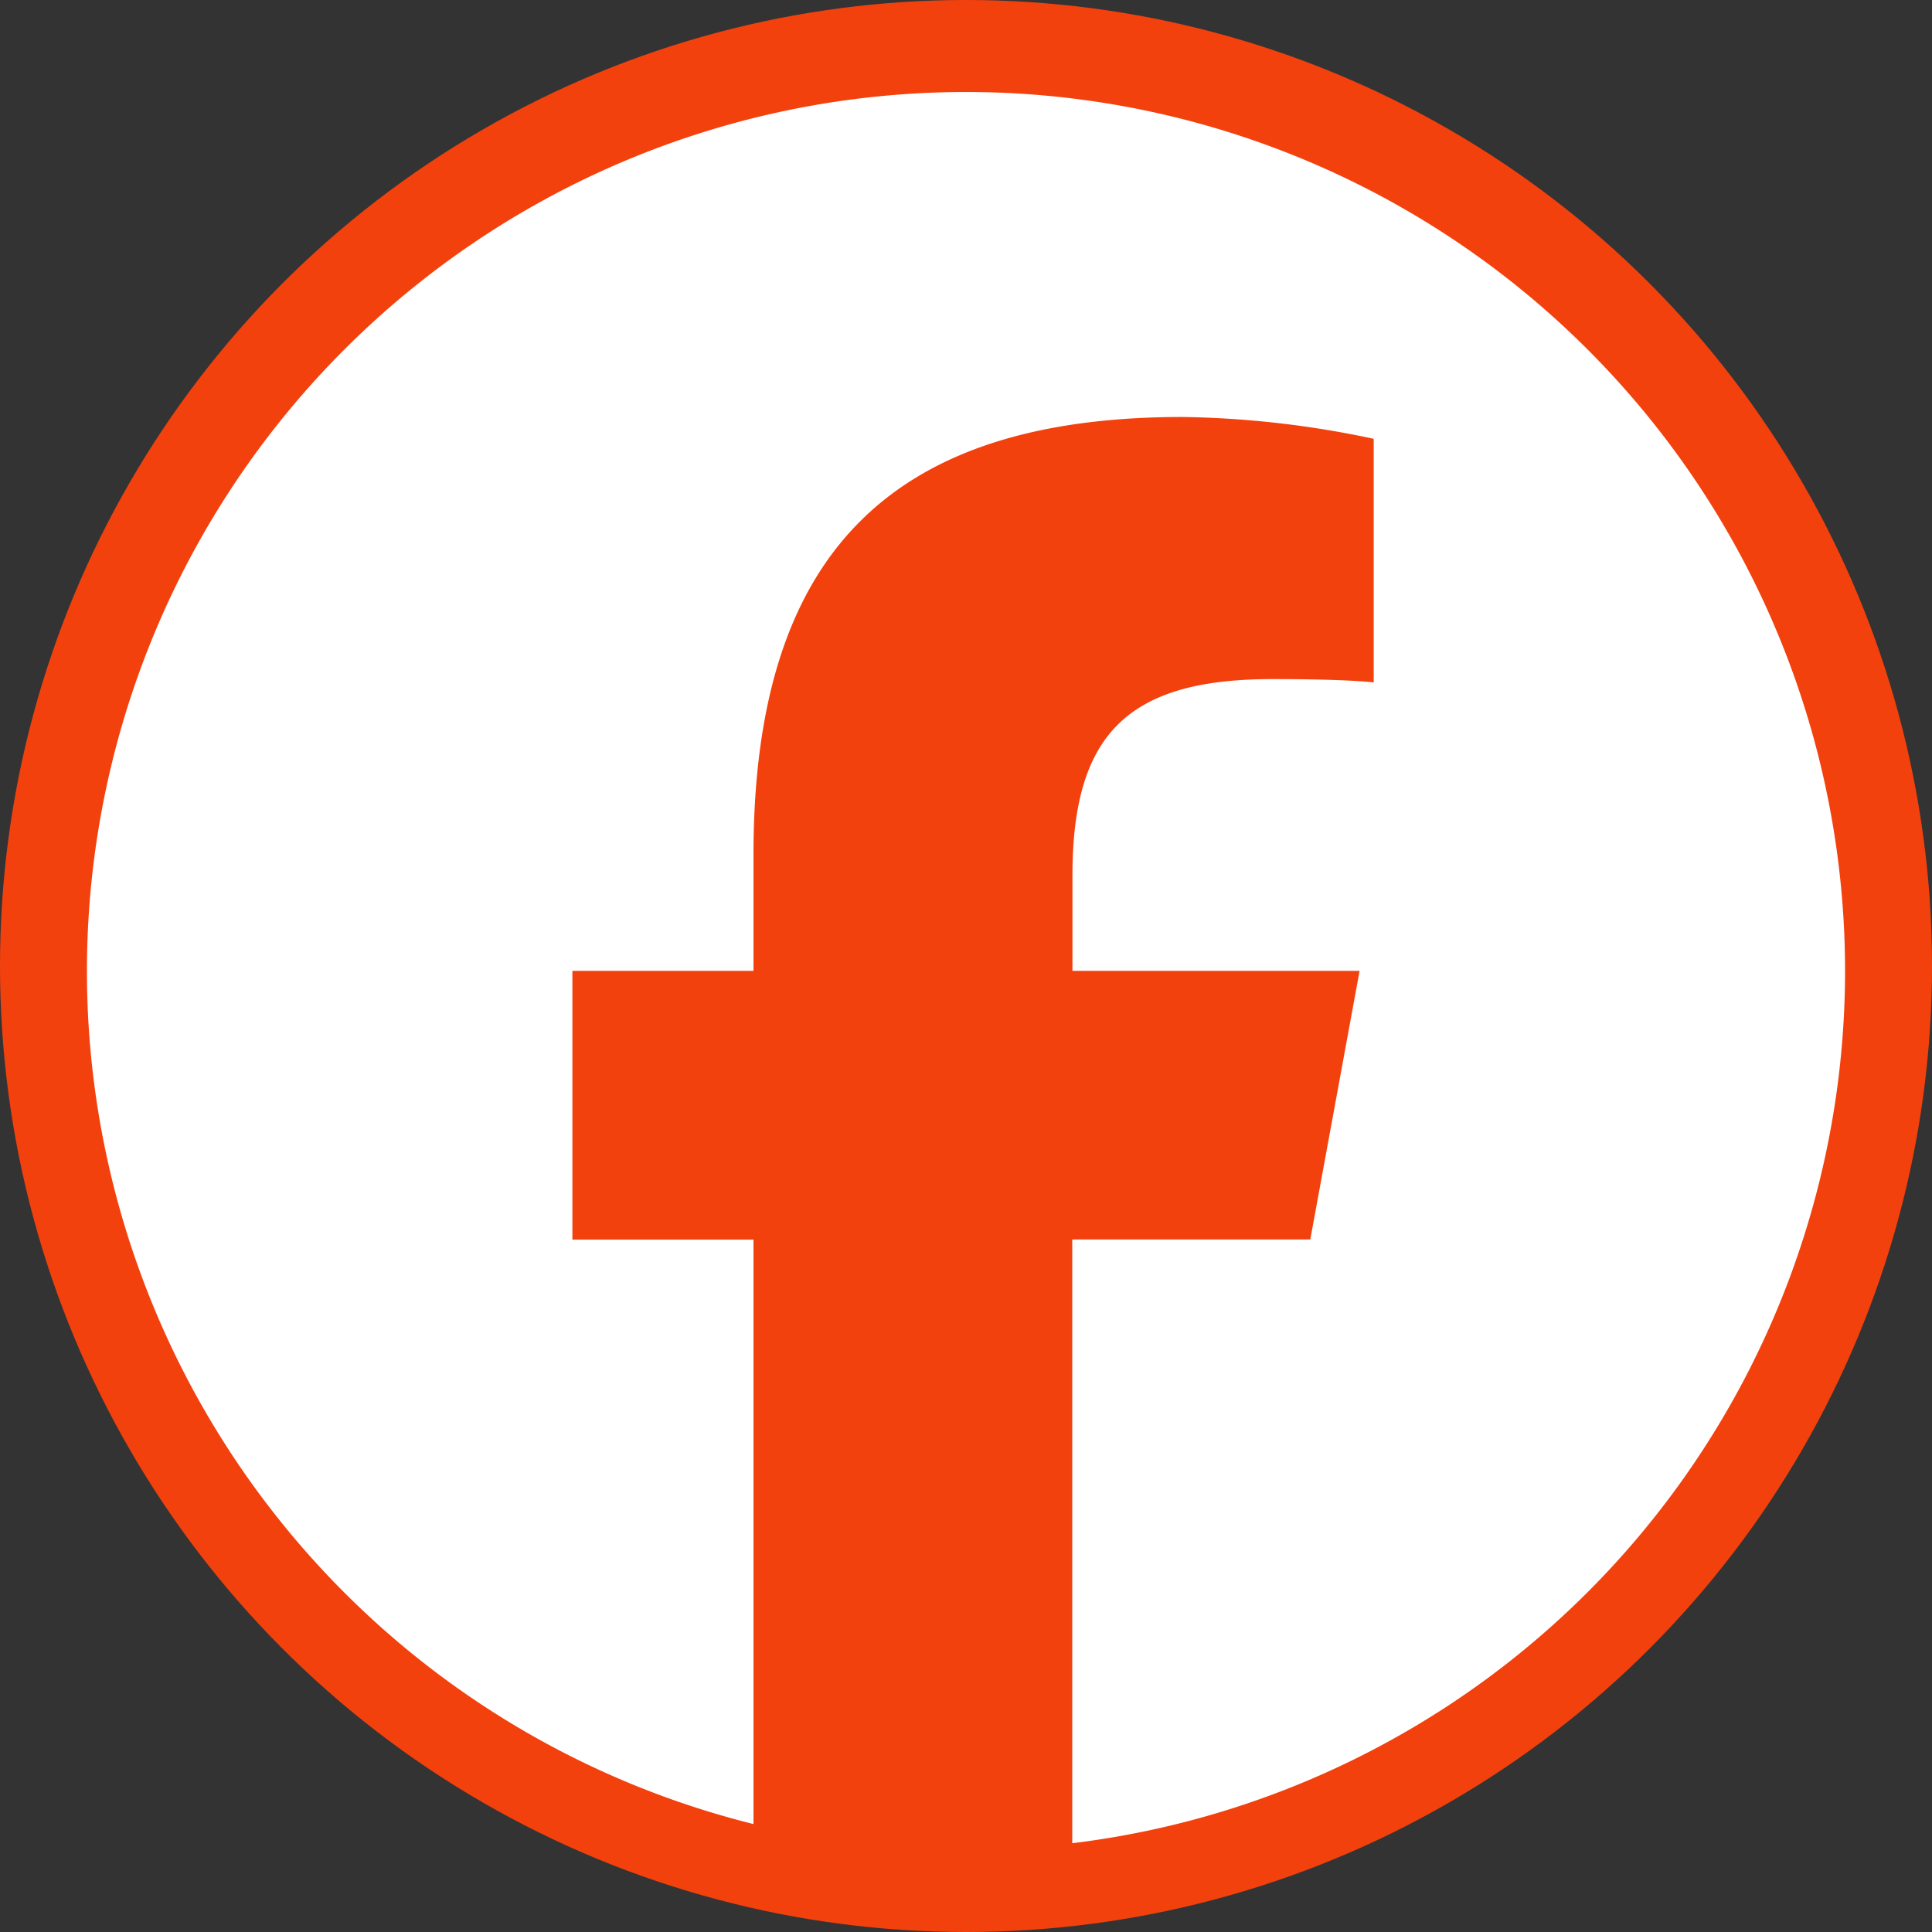 <svg id="Share_FB" data-name="Share FB" xmlns="http://www.w3.org/2000/svg" width="40" height="40" viewBox="0 0 40 40">
  <rect x="0" y="0" width="40" height="40" fill="#333333" stroke="none"/>
  <circle id="Ellipse_113" data-name="Ellipse 113" cx="20" cy="20" r="20" fill="#f3410e"/>
  <path id="Path_2461" data-name="Path 2461" d="M40.4,22.2A18.2,18.2,0,1,0,17.8,39.865v-12.1H14.051V22.2H17.8V19.8c0-6.2,2.8-9.067,8.886-9.067a20.177,20.177,0,0,1,3.955.452v5.043c-.429-.045-1.175-.068-2.1-.068-2.983,0-4.137,1.13-4.137,4.069V22.2h5.945l-1.021,5.562H24.4v12.5A18.2,18.2,0,0,0,40.4,22.2" transform="translate(-2.2 -2.1)" fill="#fff"/>
</svg>
